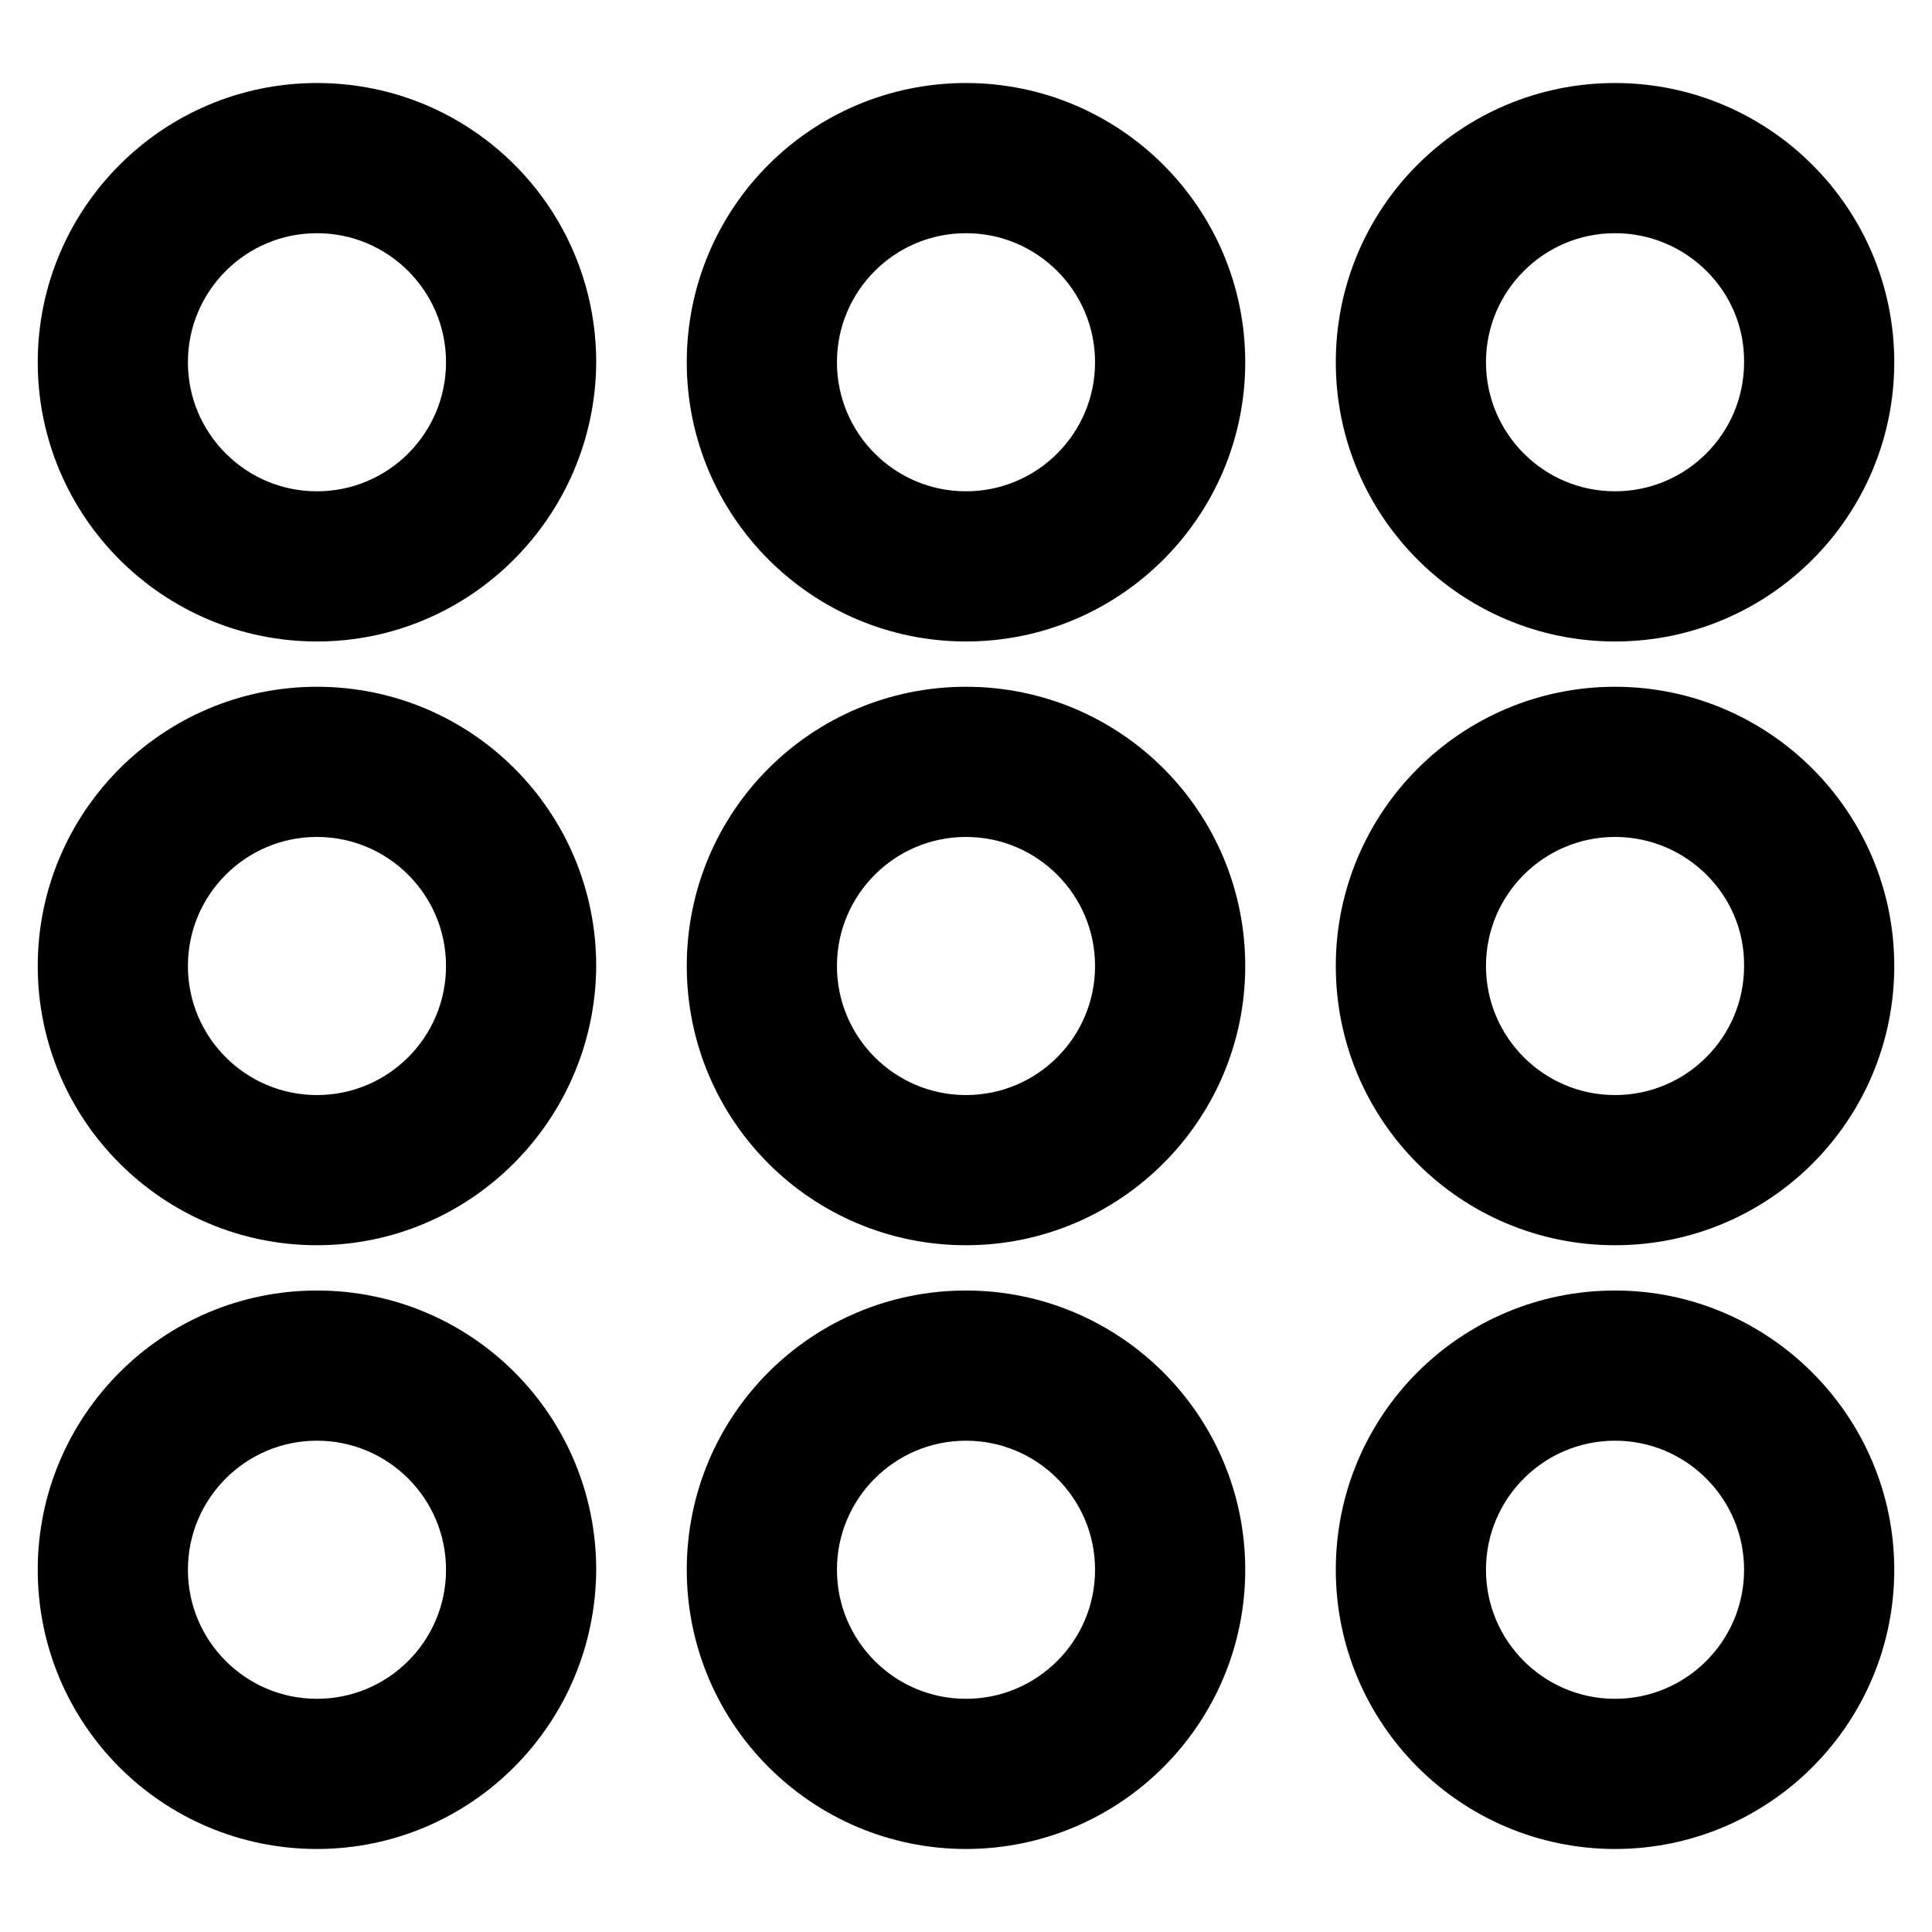 <?xml version="1.0" encoding="utf-8"?>
<!-- Svg Vector Icons : http://www.onlinewebfonts.com/icon -->
<!DOCTYPE svg PUBLIC "-//W3C//DTD SVG 1.1//EN" "http://www.w3.org/Graphics/SVG/1.1/DTD/svg11.dtd">
<svg version="1.1" xmlns="http://www.w3.org/2000/svg" xmlns:xlink="http://www.w3.org/1999/xlink" x="0px" y="0px" viewBox="0 0 256 256" enable-background="new 0 0 256 256" xml:space="preserve">
<g> <path stroke-width="10" fill-opacity="0" stroke="#000000"  d="M42,80c-17.6,0-32-14.3-32-32c0-17.6,14.3-32,32-32s32,14.3,32,32C73.9,65.6,59.6,80,42,80z M42,25.9 c-12.2,0-22.1,9.9-22.1,22.1c0,12.2,9.9,22.1,22.1,22.1S64.1,60.2,64.1,48C64.1,35.8,54.2,25.9,42,25.9L42,25.9z M128,80 c-17.6,0-32-14.3-32-32s14.3-32,32-32c17.6,0,32,14.3,32,32S145.6,80,128,80z M128,25.9c-12.2,0-22.1,9.9-22.1,22.1 c0,12.2,9.9,22.1,22.1,22.1s22.1-9.9,22.1-22.1C150.1,35.8,140.2,25.9,128,25.9z M214,80c-17.6,0-32-14.3-32-32s14.3-32,32-32 c17.6,0,32,14.3,32,32C246,65.6,231.7,80,214,80z M214,25.9c-12.2,0-22.1,9.9-22.1,22.1c0,12.2,9.9,22.1,22.1,22.1 c12.2,0,22.1-9.9,22.1-22.1C236.2,35.8,226.2,25.9,214,25.9z M42,160c-17.6,0-32-14.3-32-32c0-17.6,14.3-32,32-32s32,14.3,32,32 C73.9,145.6,59.6,160,42,160z M42,105.9c-12.2,0-22.1,9.9-22.1,22.1c0,12.2,9.9,22.1,22.1,22.1s22.1-9.9,22.1-22.1 C64.1,115.8,54.2,105.9,42,105.9L42,105.9z M128,160c-17.7,0-32-14.3-32-32c0-17.7,14.3-32,32-32c17.7,0,32,14.3,32,32 C160,145.7,145.6,160,128,160z M128,105.9c-12.2,0-22.1,9.9-22.1,22.1c0,12.2,9.9,22.1,22.1,22.1s22.1-9.9,22.1-22.1 C150.1,115.8,140.2,105.9,128,105.9z M214,160c-17.7,0-32-14.3-32-32c0-17.6,14.3-32,32-32c17.6,0,32,14.3,32,32 C246,145.7,231.7,160,214,160z M214,105.9c-12.2,0-22.1,9.9-22.1,22.1c0,12.2,9.9,22.1,22.1,22.1c12.2,0,22.1-9.9,22.1-22.1 C236.2,115.8,226.2,105.9,214,105.9z M42,240c-17.7,0-32-14.3-32-32c0-17.6,14.3-32,32-32s32,14.3,32,32 C73.9,225.7,59.6,240,42,240z M42,185.9c-12.2,0-22.1,9.9-22.1,22.1c0,12.2,9.9,22.1,22.1,22.1s22.1-9.9,22.1-22.1 C64.1,195.8,54.2,185.9,42,185.9L42,185.9z M128,240c-17.6,0-32-14.3-32-32s14.3-32,32-32c17.6,0,32,14.3,32,32S145.6,240,128,240z  M128,185.9c-12.2,0-22.1,9.9-22.1,22.1c0,12.2,9.9,22.1,22.1,22.1s22.1-9.9,22.1-22.1C150.1,195.8,140.2,185.9,128,185.9z  M214,240c-17.6,0-32-14.3-32-32s14.3-32,32-32c17.6,0,32,14.4,32,32C246,225.6,231.7,240,214,240z M214,185.9 c-12.2,0-22.1,9.9-22.1,22.1c0,12.2,9.9,22.1,22.1,22.1c12.2,0,22.1-9.9,22.1-22.1S226.2,185.9,214,185.9z"/></g>
</svg>
